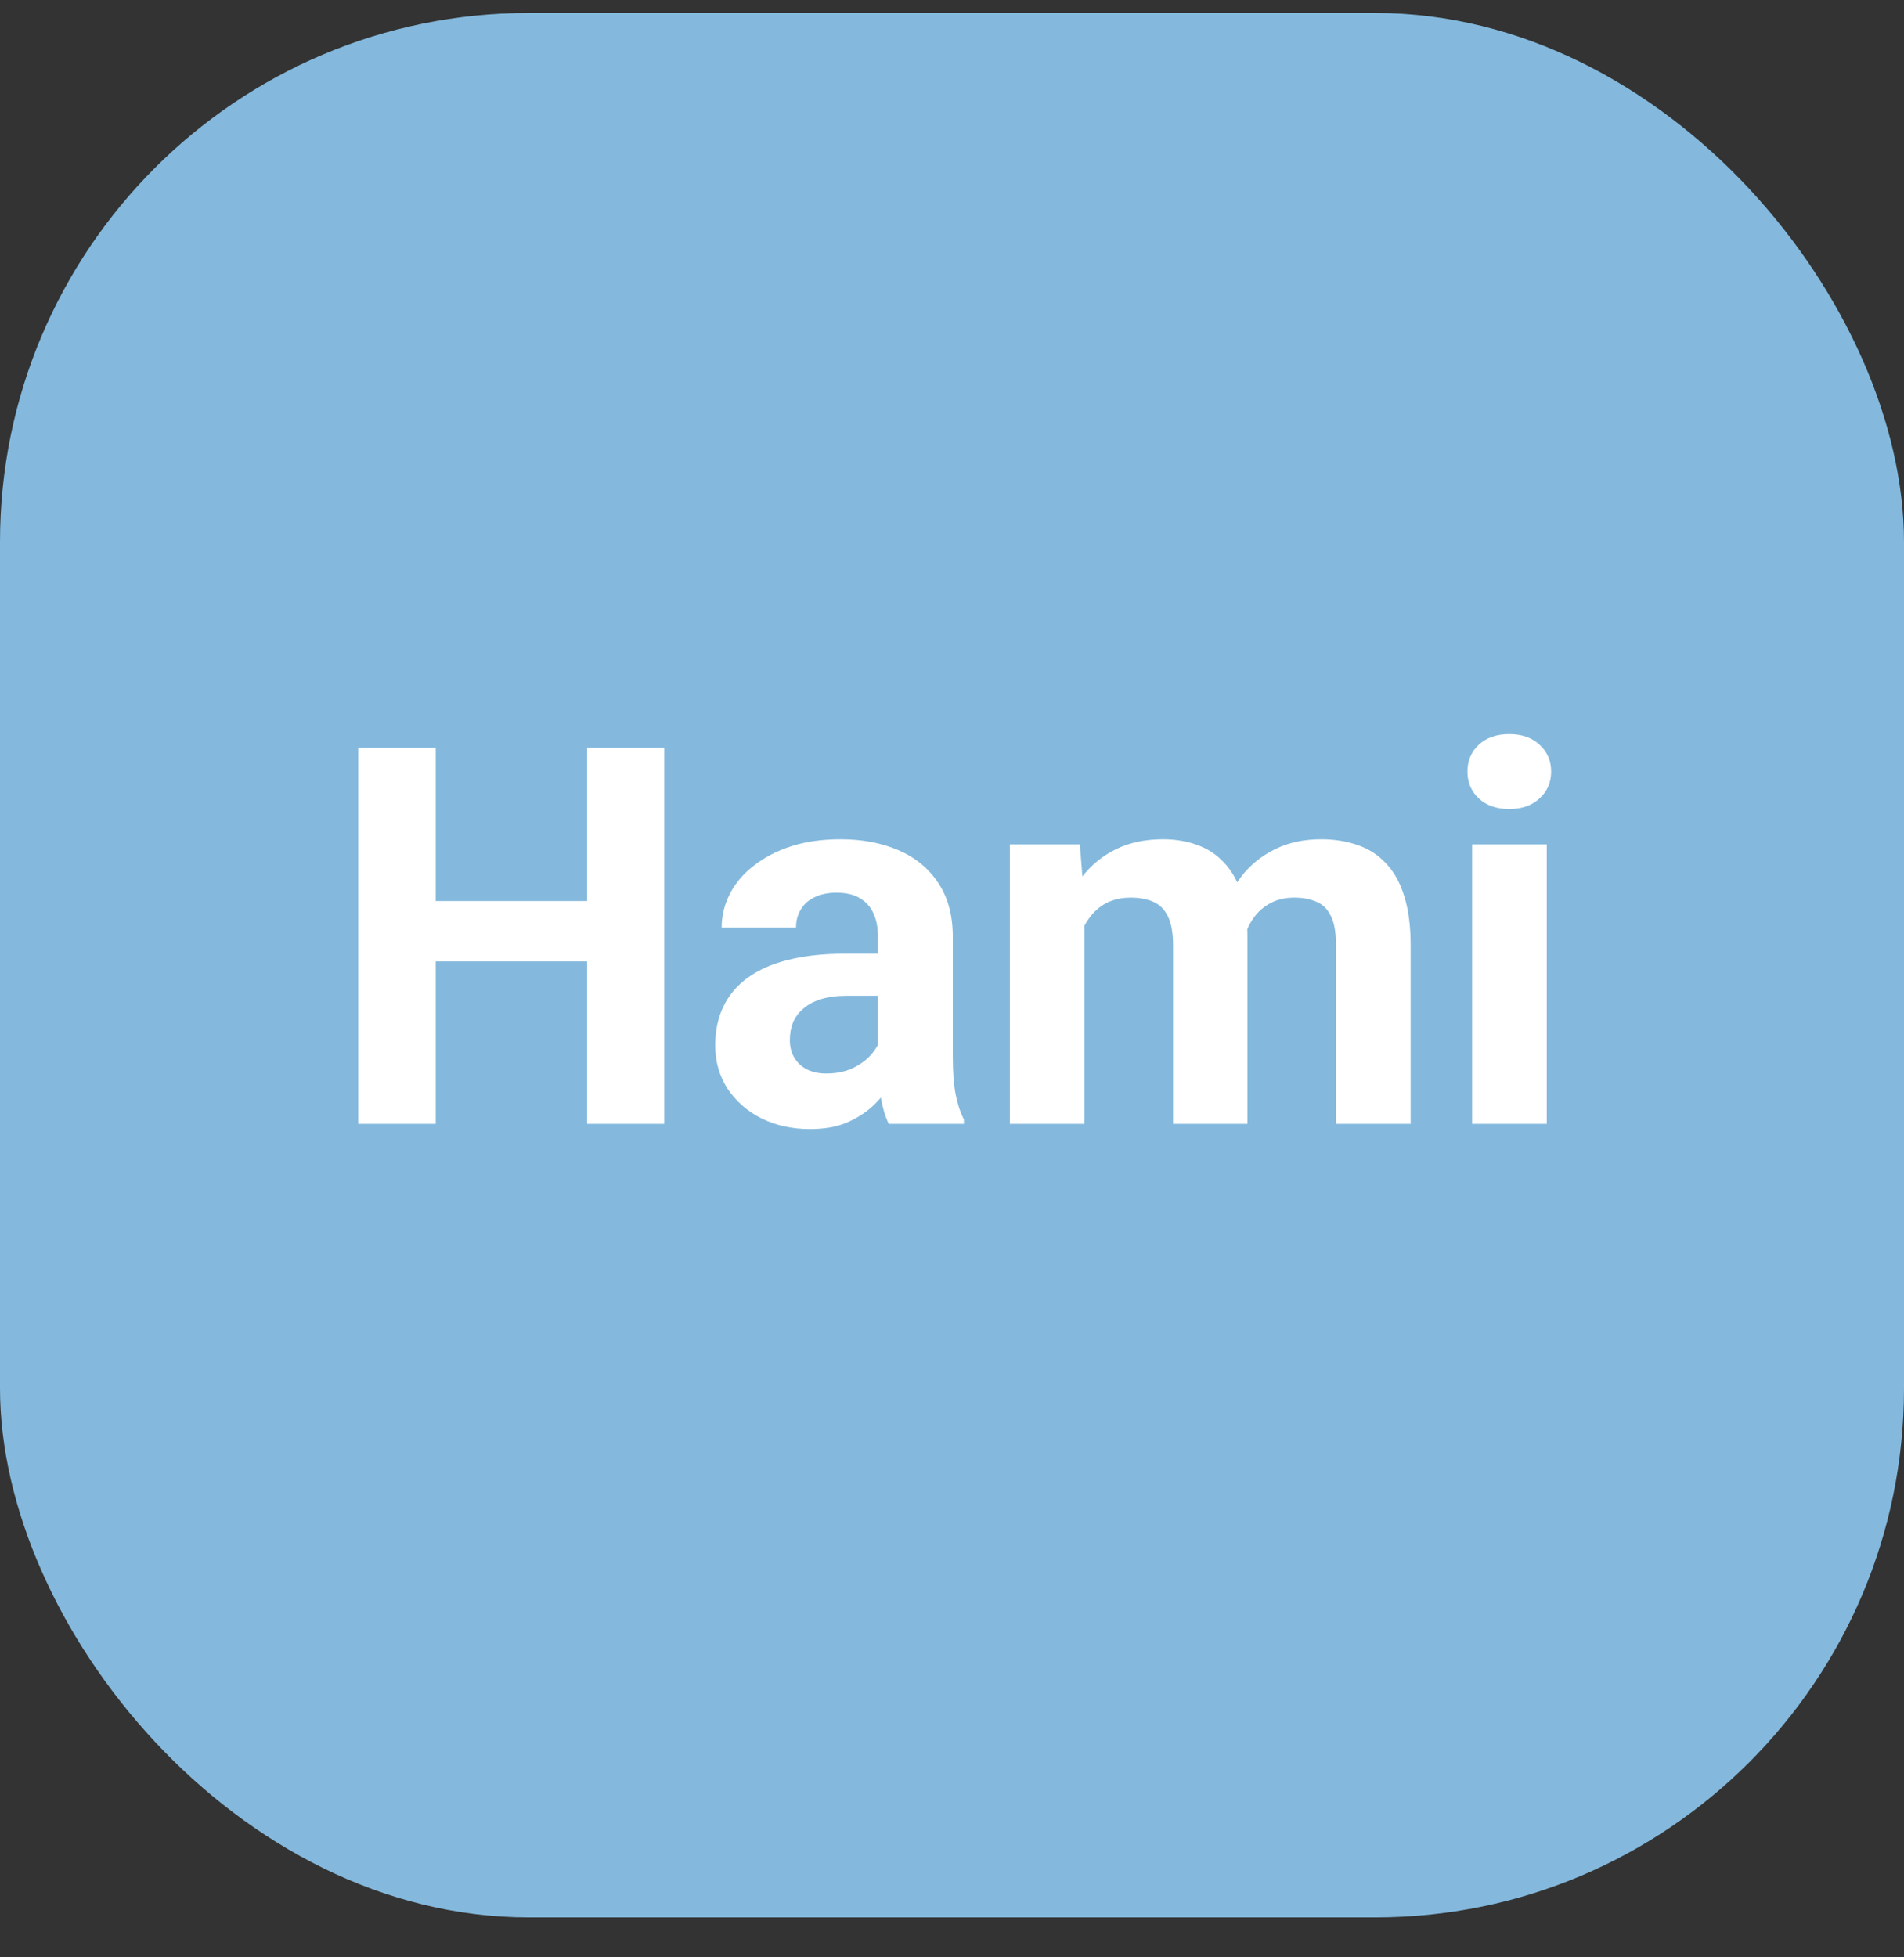 <svg width="36" height="37" viewBox="0 0 36 37" fill="none" xmlns="http://www.w3.org/2000/svg">
<rect x="0" y="0" width="36" height="37" fill="#333333" stroke="none"/>
<rect y="0.245" width="36" height="36" rx="10" fill="#84B9DD"/>
<path d="M11.516 17.032V18.174H7.805V17.032H11.516ZM8.239 14.136V21.245H6.774V14.136H8.239ZM12.56 14.136V21.245H11.101V14.136H12.56ZM16.599 20.054V17.7C16.599 17.531 16.571 17.386 16.516 17.266C16.46 17.142 16.374 17.046 16.257 16.978C16.143 16.909 15.995 16.875 15.812 16.875C15.656 16.875 15.521 16.903 15.407 16.958C15.293 17.01 15.205 17.087 15.144 17.188C15.082 17.285 15.051 17.401 15.051 17.534H13.645C13.645 17.31 13.697 17.097 13.801 16.895C13.905 16.693 14.056 16.515 14.255 16.363C14.454 16.206 14.69 16.084 14.963 15.996C15.24 15.908 15.549 15.864 15.891 15.864C16.301 15.864 16.665 15.933 16.984 16.07C17.303 16.206 17.554 16.411 17.736 16.685C17.922 16.958 18.015 17.3 18.015 17.71V19.971C18.015 20.261 18.033 20.498 18.068 20.684C18.104 20.866 18.156 21.026 18.225 21.162V21.245H16.804C16.735 21.102 16.683 20.923 16.648 20.708C16.615 20.49 16.599 20.272 16.599 20.054ZM16.784 18.028L16.794 18.823H16.008C15.822 18.823 15.661 18.845 15.524 18.887C15.388 18.929 15.275 18.989 15.188 19.068C15.1 19.142 15.034 19.23 14.992 19.331C14.953 19.432 14.934 19.543 14.934 19.663C14.934 19.784 14.961 19.893 15.017 19.991C15.072 20.085 15.152 20.16 15.256 20.215C15.36 20.267 15.482 20.293 15.622 20.293C15.834 20.293 16.018 20.251 16.174 20.166C16.33 20.082 16.451 19.977 16.535 19.854C16.623 19.73 16.669 19.613 16.672 19.502L17.043 20.098C16.991 20.231 16.919 20.37 16.828 20.513C16.74 20.656 16.628 20.791 16.491 20.918C16.355 21.042 16.19 21.144 15.998 21.226C15.806 21.304 15.578 21.343 15.315 21.343C14.979 21.343 14.675 21.276 14.401 21.143C14.131 21.006 13.916 20.819 13.757 20.581C13.601 20.34 13.523 20.067 13.523 19.761C13.523 19.484 13.575 19.238 13.679 19.024C13.783 18.809 13.936 18.628 14.138 18.482C14.343 18.332 14.598 18.22 14.904 18.145C15.21 18.067 15.565 18.028 15.969 18.028H16.784ZM20.505 17.056V21.245H19.094V15.962H20.417L20.505 17.056ZM20.31 18.418H19.919C19.919 18.05 19.963 17.712 20.051 17.403C20.142 17.09 20.274 16.82 20.446 16.592C20.622 16.361 20.838 16.182 21.096 16.055C21.353 15.928 21.651 15.864 21.989 15.864C22.224 15.864 22.439 15.9 22.634 15.972C22.829 16.04 22.997 16.149 23.137 16.299C23.28 16.446 23.391 16.638 23.469 16.875C23.547 17.11 23.586 17.391 23.586 17.72V21.245H22.18V17.876C22.18 17.635 22.147 17.45 22.082 17.32C22.017 17.189 21.924 17.098 21.804 17.046C21.686 16.994 21.545 16.968 21.379 16.968C21.197 16.968 21.037 17.006 20.9 17.08C20.767 17.155 20.656 17.259 20.568 17.393C20.48 17.523 20.415 17.676 20.373 17.852C20.331 18.028 20.31 18.216 20.31 18.418ZM23.454 18.257L22.951 18.321C22.951 17.976 22.994 17.655 23.078 17.359C23.166 17.062 23.295 16.802 23.464 16.577C23.636 16.353 23.85 16.179 24.104 16.055C24.357 15.928 24.65 15.864 24.982 15.864C25.236 15.864 25.467 15.902 25.676 15.977C25.884 16.048 26.061 16.164 26.208 16.323C26.358 16.48 26.472 16.685 26.55 16.939C26.631 17.193 26.672 17.503 26.672 17.871V21.245H25.261V17.871C25.261 17.627 25.228 17.442 25.163 17.315C25.101 17.184 25.01 17.095 24.89 17.046C24.773 16.994 24.633 16.968 24.47 16.968C24.3 16.968 24.152 17.002 24.025 17.071C23.898 17.136 23.793 17.227 23.708 17.344C23.623 17.461 23.56 17.598 23.518 17.754C23.475 17.907 23.454 18.075 23.454 18.257ZM29.245 15.962V21.245H27.834V15.962H29.245ZM27.746 14.585C27.746 14.38 27.818 14.211 27.961 14.077C28.104 13.944 28.296 13.877 28.537 13.877C28.775 13.877 28.965 13.944 29.108 14.077C29.255 14.211 29.328 14.38 29.328 14.585C29.328 14.79 29.255 14.96 29.108 15.093C28.965 15.226 28.775 15.293 28.537 15.293C28.296 15.293 28.104 15.226 27.961 15.093C27.818 14.96 27.746 14.79 27.746 14.585Z" fill="white"/>
</svg>
